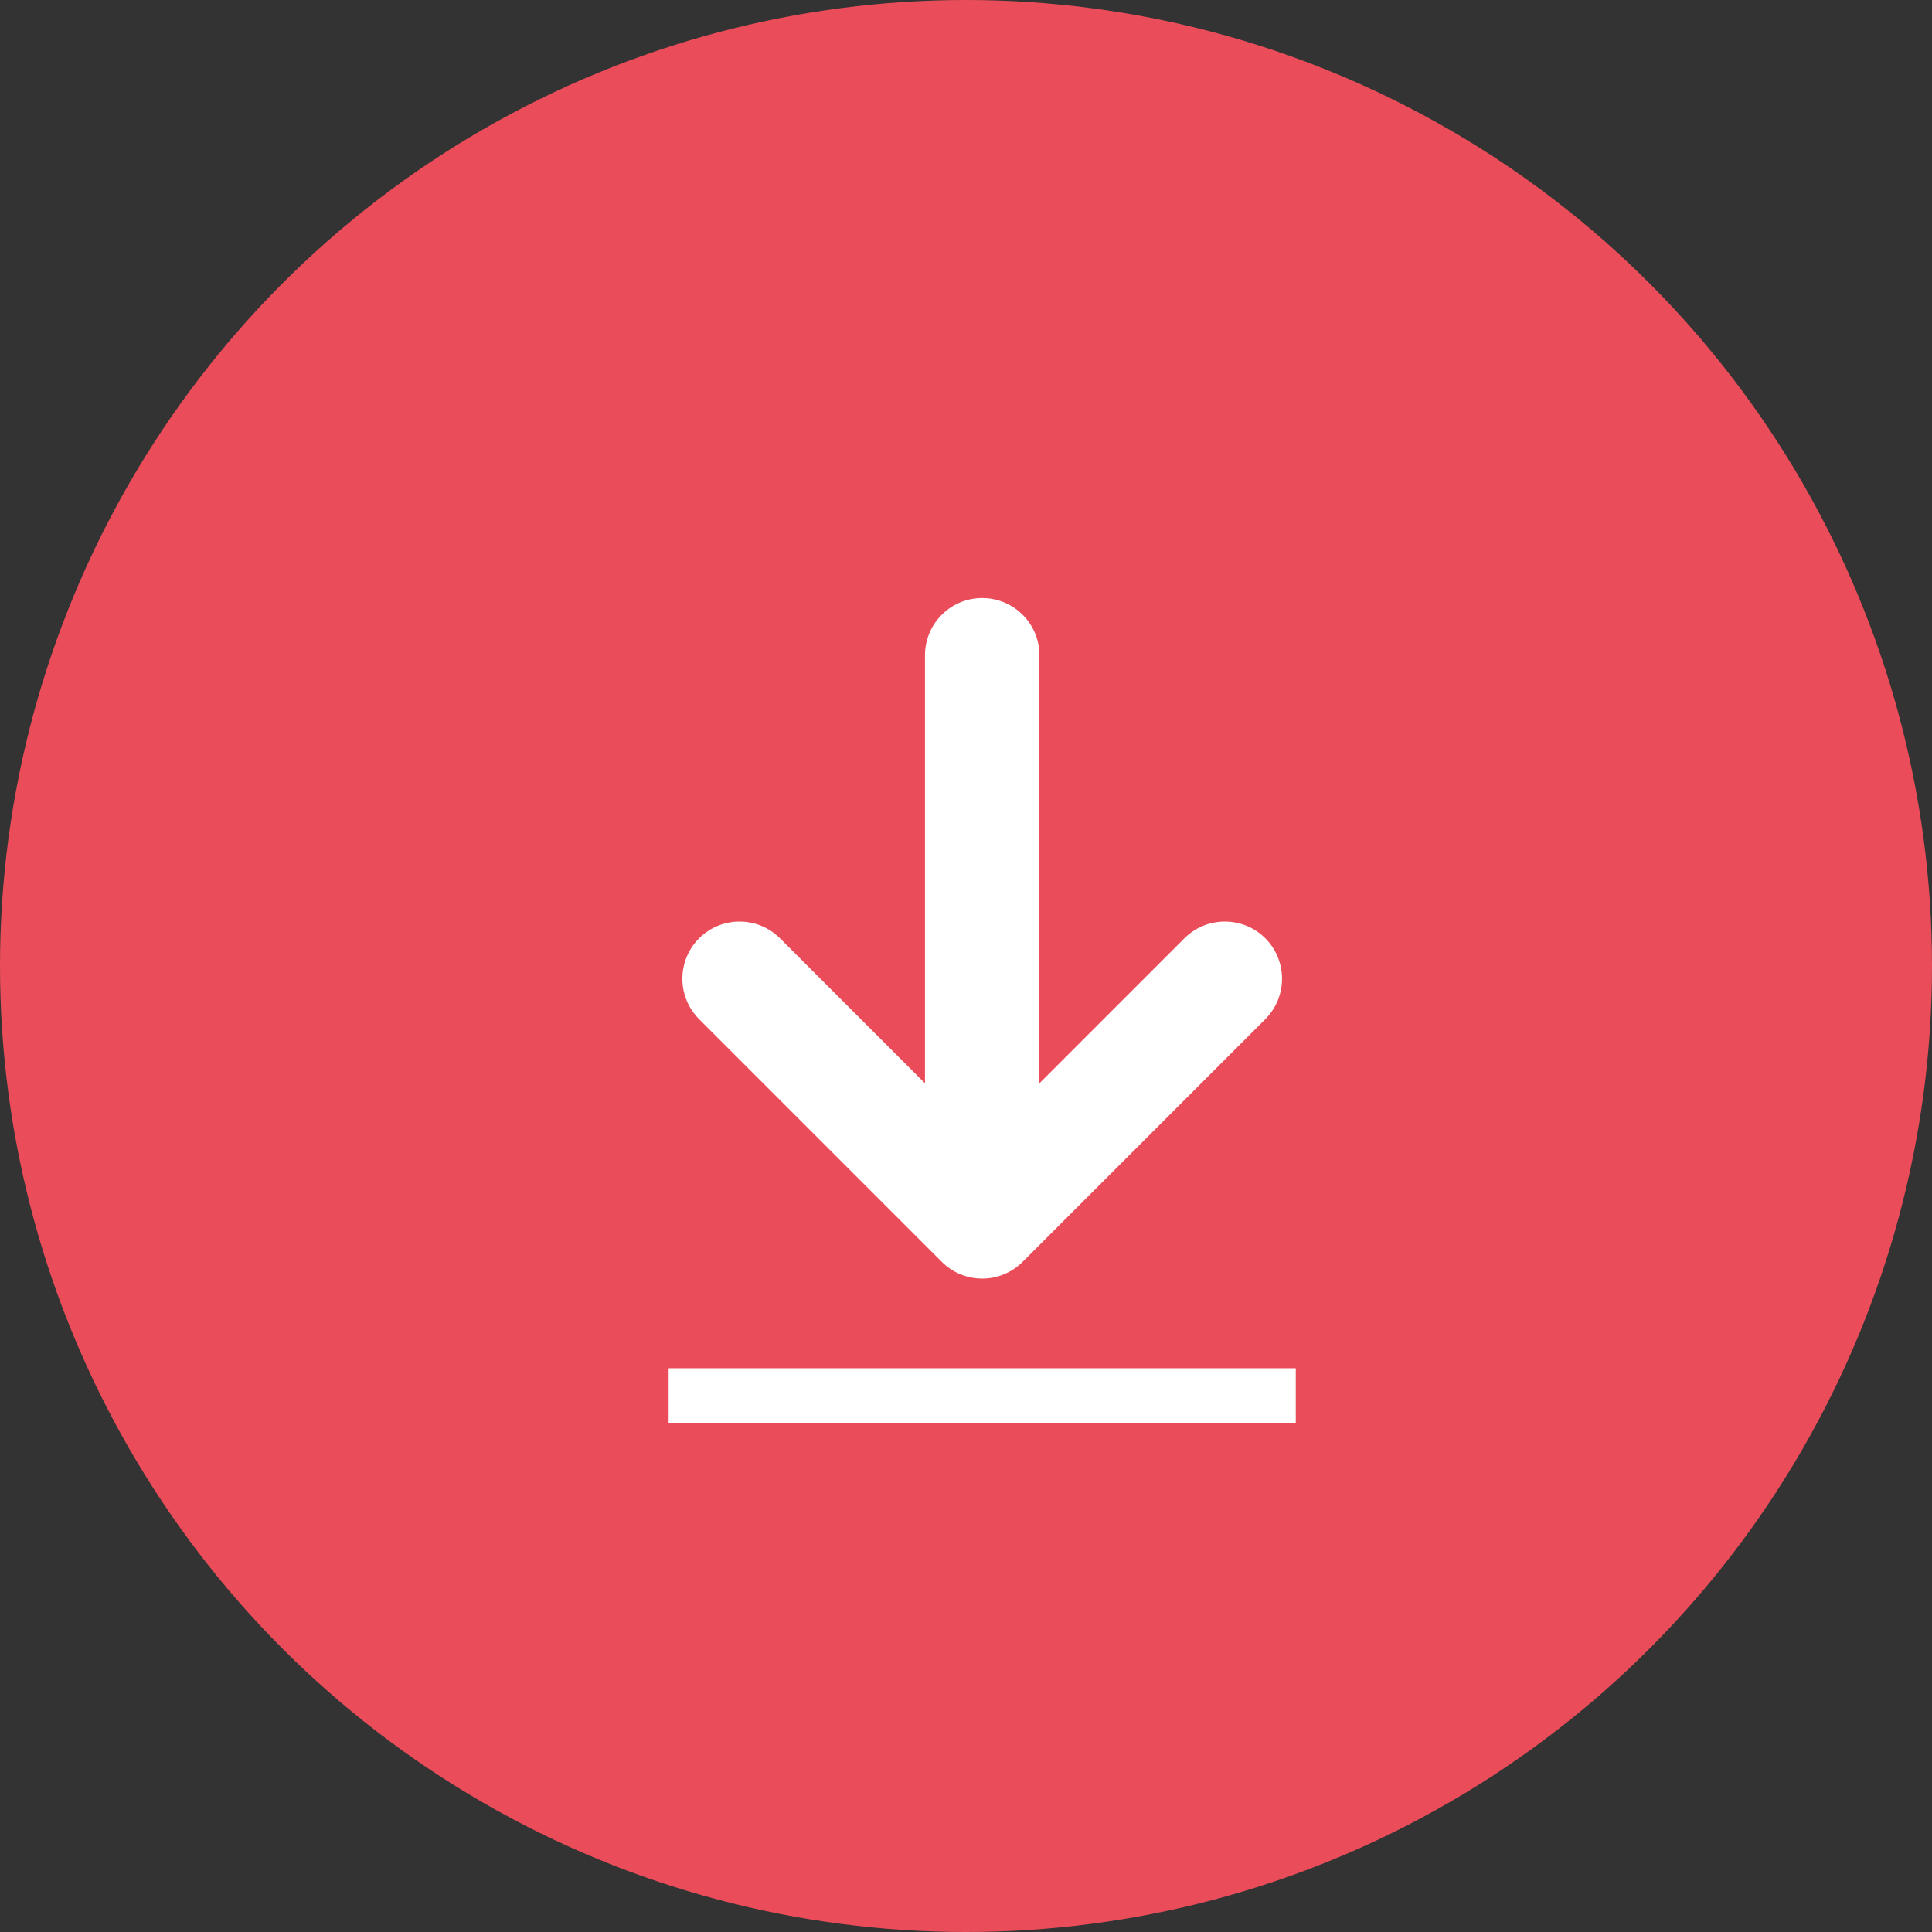 <?xml version="1.0" encoding="UTF-8"?>
<svg width="35px" height="35px" viewBox="0 0 35 35" version="1.1" xmlns="http://www.w3.org/2000/svg" xmlns:xlink="http://www.w3.org/1999/xlink">
    <rect x="0" y="0" width="35" height="35" fill="#333333" stroke="none"/>
    <title>download publication </title>
    <g id="Assets" stroke="none" stroke-width="1" fill="none" fill-rule="evenodd">
        <g id="Artboard" transform="translate(-416, -1126)">
            <g id="download-publication-" transform="translate(416, 1126)">
                <circle id="Oval" fill="#EA4D59" cx="17.5" cy="17.5" r="17.5"></circle>
                <path d="M18.83,19.625 L18.83,11.87 C18.83,11.298 18.366,10.834 17.793,10.834 C17.221,10.834 16.757,11.298 16.757,11.87 L16.757,19.625 L14.13,16.998 C13.726,16.594 13.07,16.594 12.665,16.998 C12.261,17.403 12.261,18.059 12.665,18.463 L17.061,22.859 C17.465,23.264 18.121,23.264 18.526,22.859 L22.922,18.463 C23.326,18.059 23.326,17.403 22.922,16.998 C22.517,16.594 21.861,16.594 21.457,16.998 L18.83,19.625 Z" id="Combined-Shape" fill="#FFFFFF" fill-rule="nonzero"></path>
                <line x1="12.613" y1="25.287" x2="22.974" y2="25.287" id="Line" stroke="#FFFFFF" stroke-linecap="square"></line>
            </g>
        </g>
    </g>
</svg>